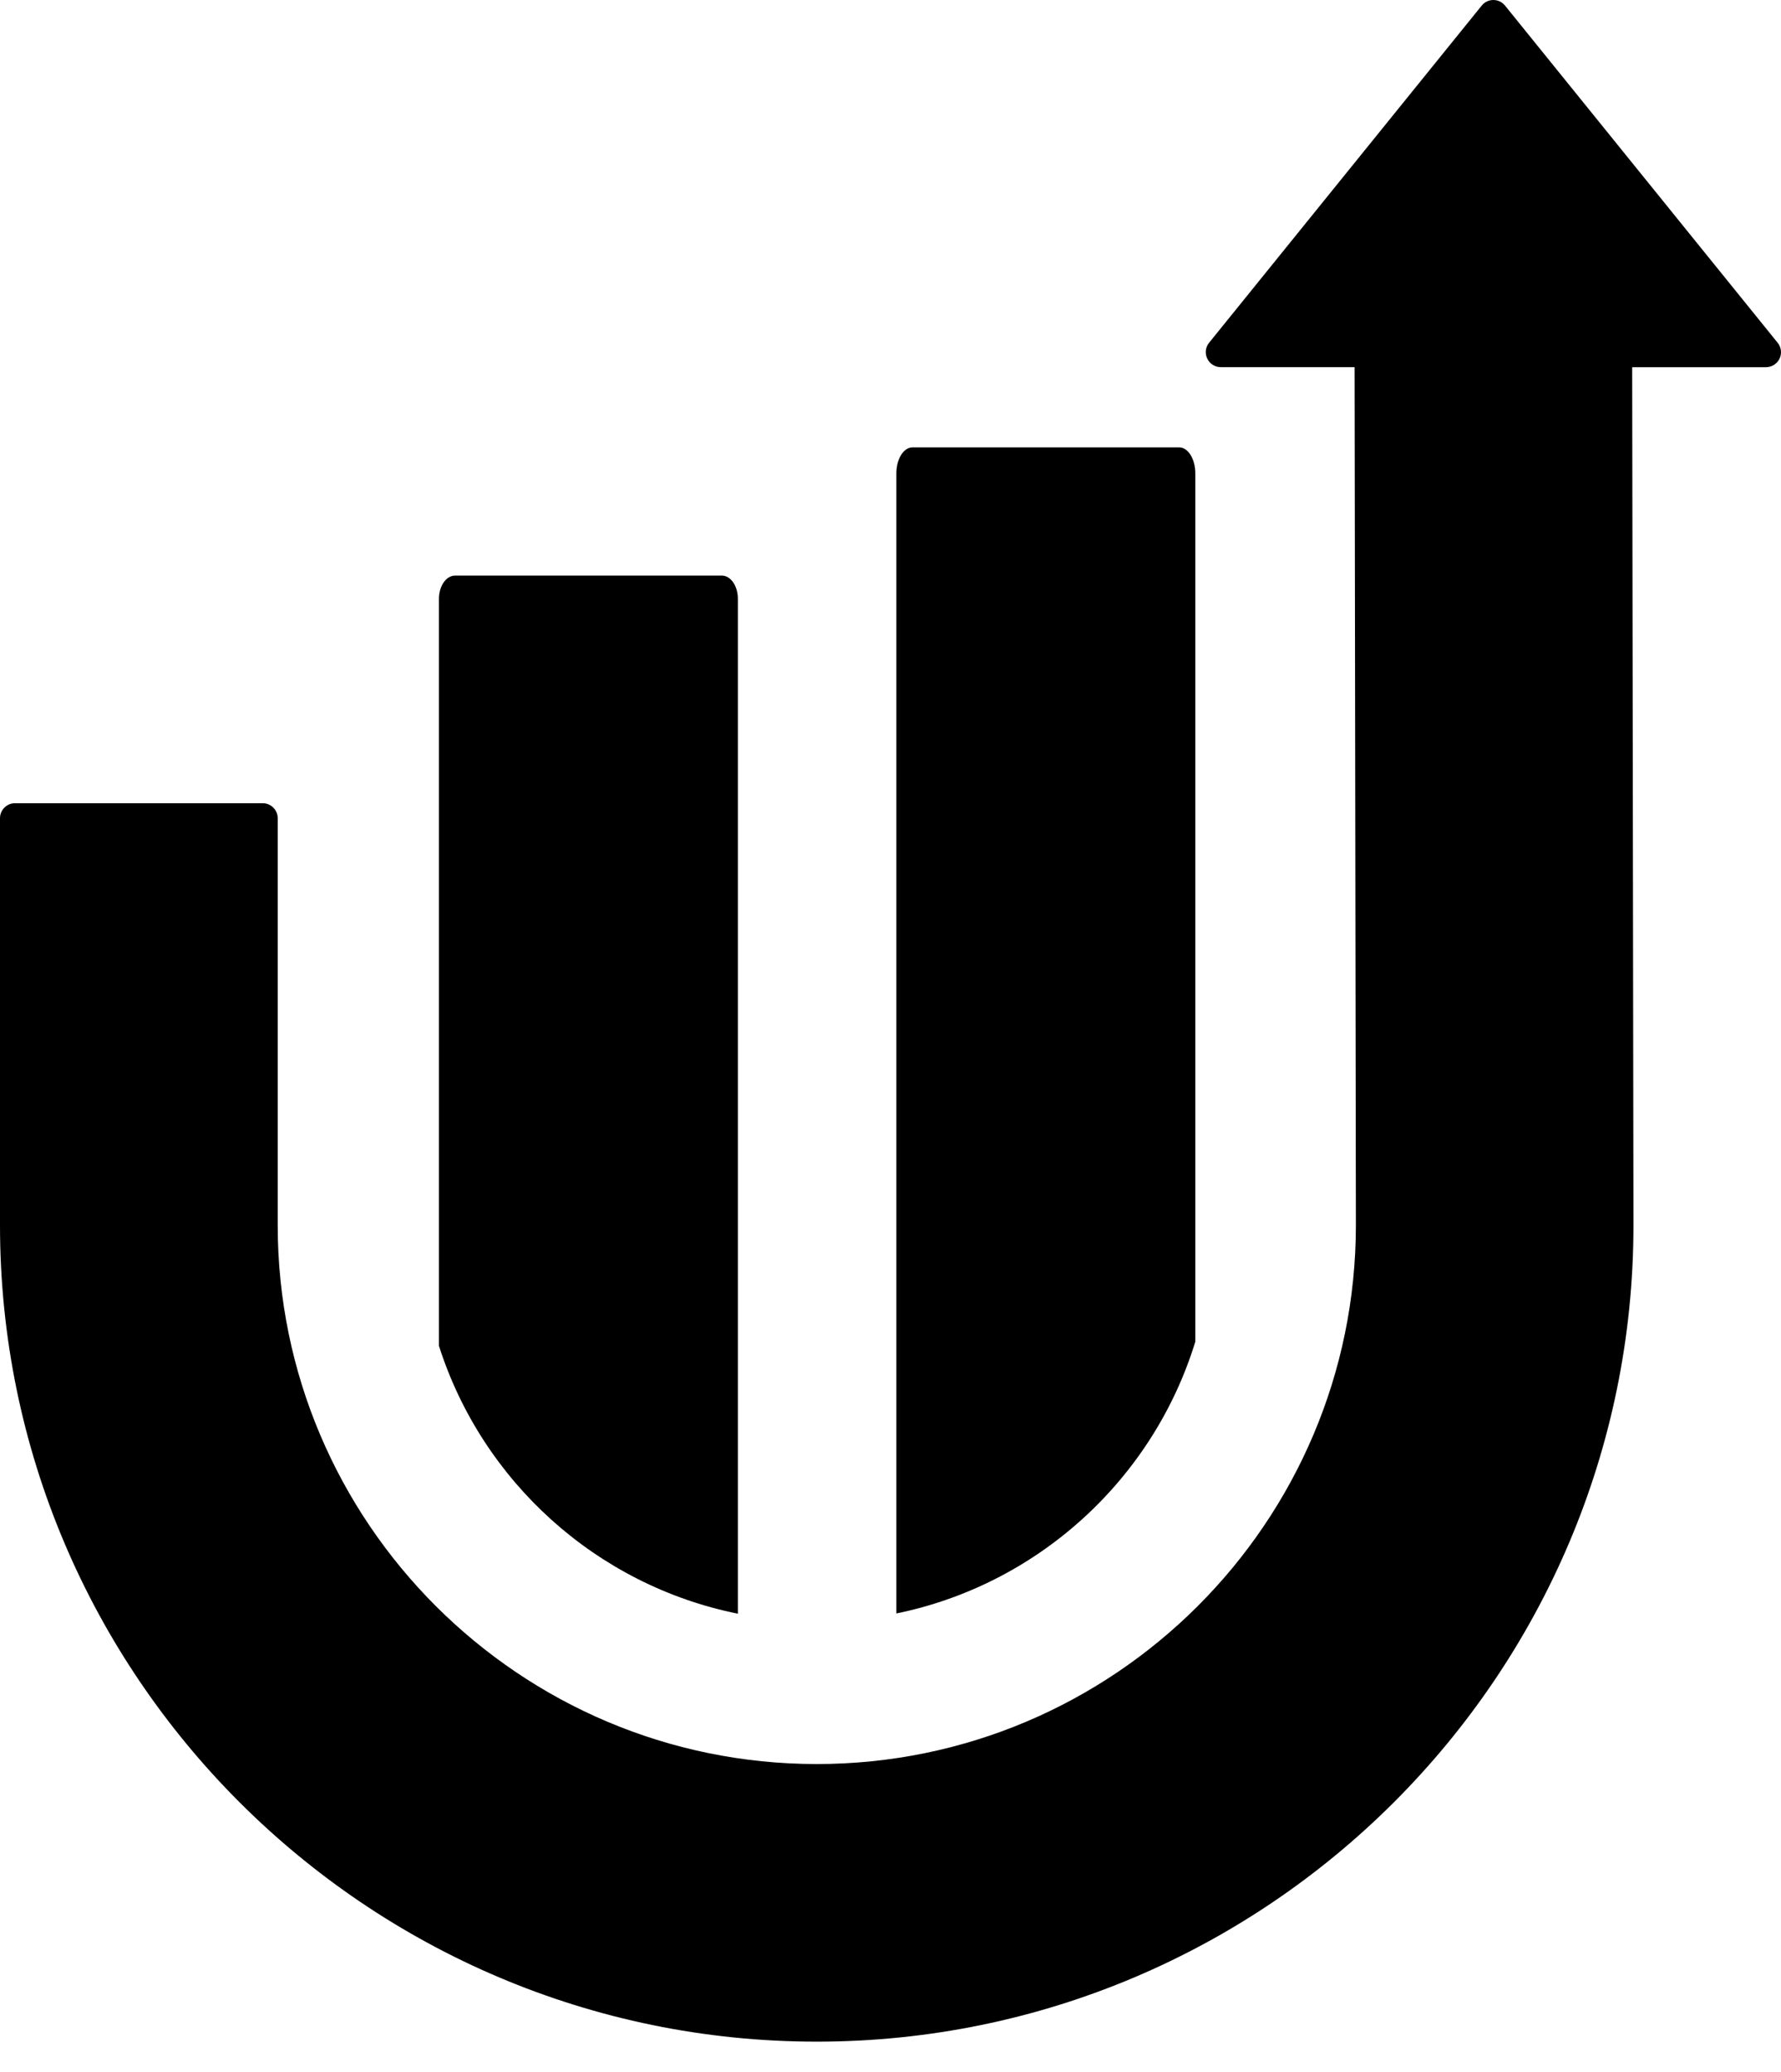 <?xml version="1.0" encoding="UTF-8"?>
<svg width="43" height="50" viewBox="0 0 43 50" fill="none" xmlns="http://www.w3.org/2000/svg">
<path d="M42.918 8.27L36.337 0.135C36.268 0.049 36.164 0 36.055 0C35.947 0 35.842 0.049 35.774 0.135L29.193 8.27C29.104 8.378 29.087 8.528 29.148 8.654C29.207 8.78 29.335 8.86 29.475 8.86H32.705L32.736 29.565C32.736 36.735 26.897 42.569 19.72 42.569C12.543 42.569 6.705 36.735 6.705 29.565V19.745C6.705 19.545 6.542 19.383 6.343 19.383H0.362C0.162 19.383 0 19.545 0 19.745V29.565C0 40.429 8.846 49.268 19.719 49.268C30.591 49.268 39.438 40.429 39.438 29.565L39.407 8.861H42.637C42.776 8.861 42.904 8.781 42.965 8.655C43.025 8.529 43.007 8.38 42.919 8.271L42.918 8.27Z" fill="black"/>
<path d="M17.815 14.449V38.941C14.4 38.254 11.642 35.748 10.598 32.478V14.449C10.598 14.14 10.773 13.889 10.989 13.889H17.426C17.642 13.889 17.815 14.14 17.815 14.449Z" fill="black"/>
<path d="M28.859 11.42V32.378C27.842 35.687 25.077 38.232 21.642 38.935V11.42C21.642 11.075 21.816 10.796 22.031 10.796H28.47C28.684 10.796 28.859 11.075 28.859 11.42Z" fill="black"/>
</svg>
